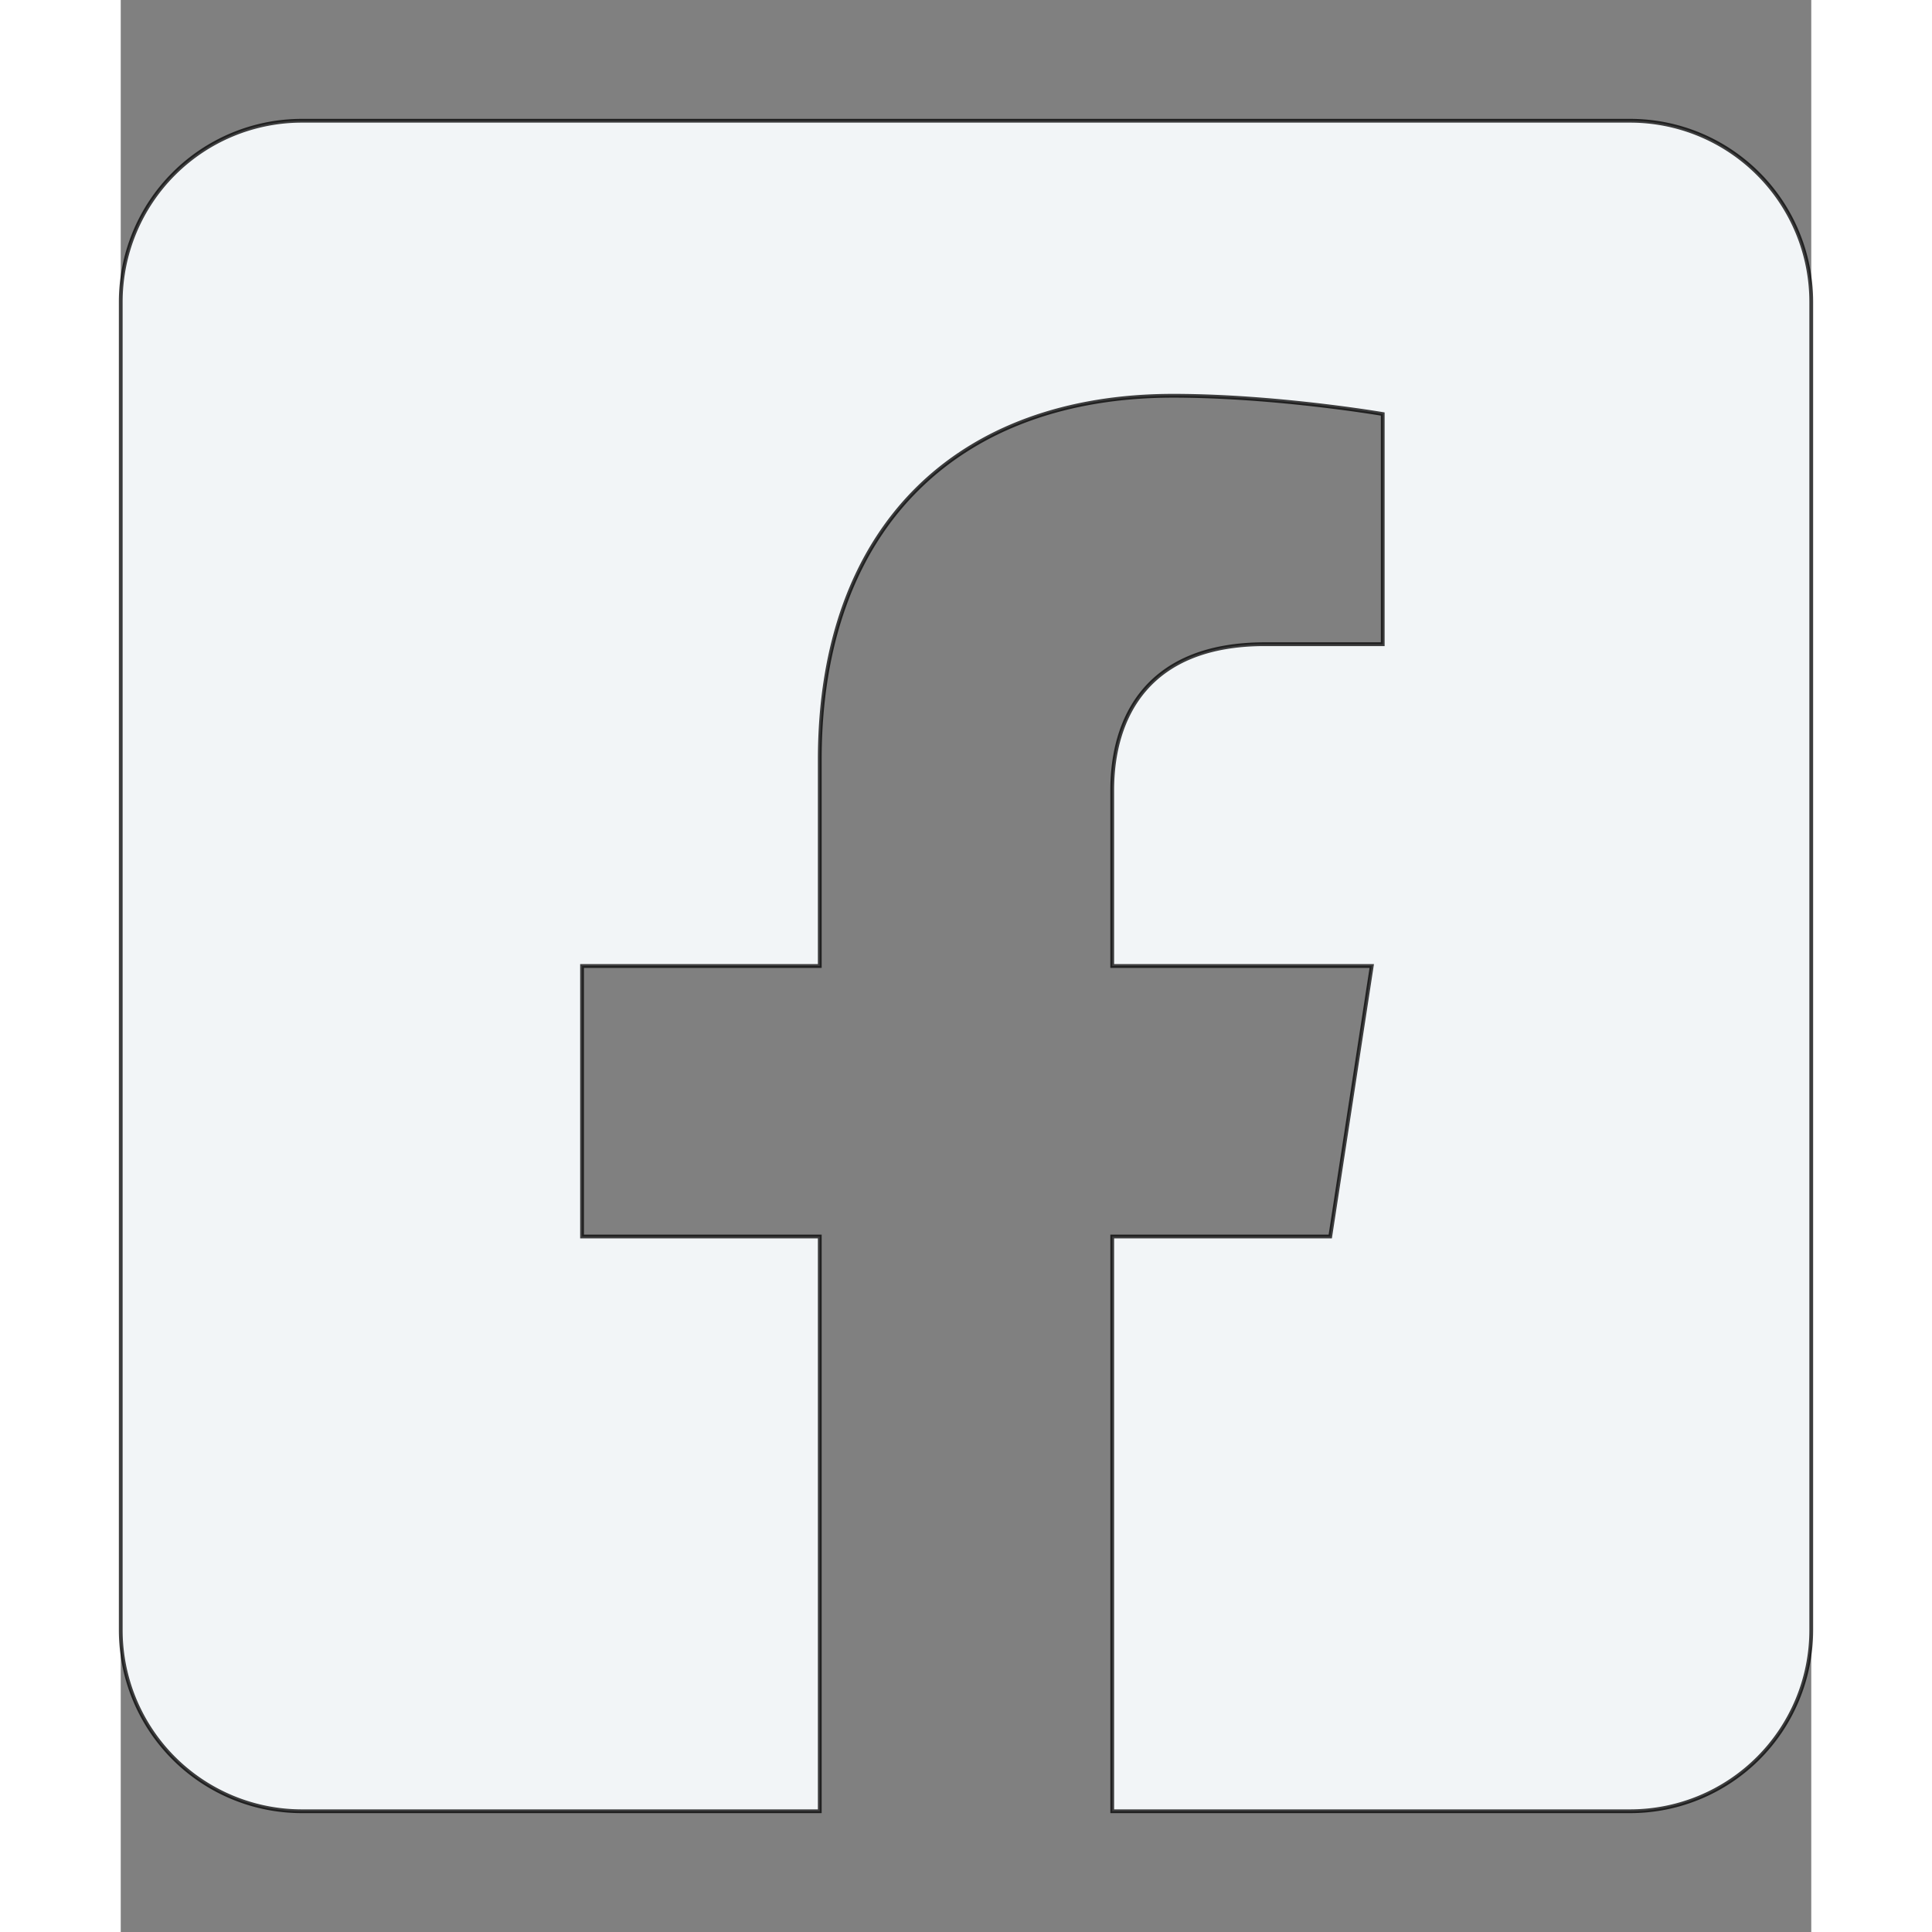 <svg xmlns="http://www.w3.org/2000/svg" viewBox="0 0 448 512" width="30" height="30" fill="#F2F5F7" stroke="rgba(0, 0, 0, 0.75)"><rect x="0" y="0" width="448" height="512" fill="#808080" stroke="none"/><path d="M400 32H48A48 48 0 0 0 0 80v352a48 48 0 0 0 48 48h137.25V327.69h-63V256h63v-54.64c0-62.15 37-96.48 93.67-96.48 27.14 0 55.52 4.84 55.52 4.84v61h-31.27c-30.81 0-40.42 19.12-40.42 38.73V256h68.78l-11 71.69h-57.78V480H400a48 48 0 0 0 48-48V80a48 48 0 0 0-48-48z"></path></svg>